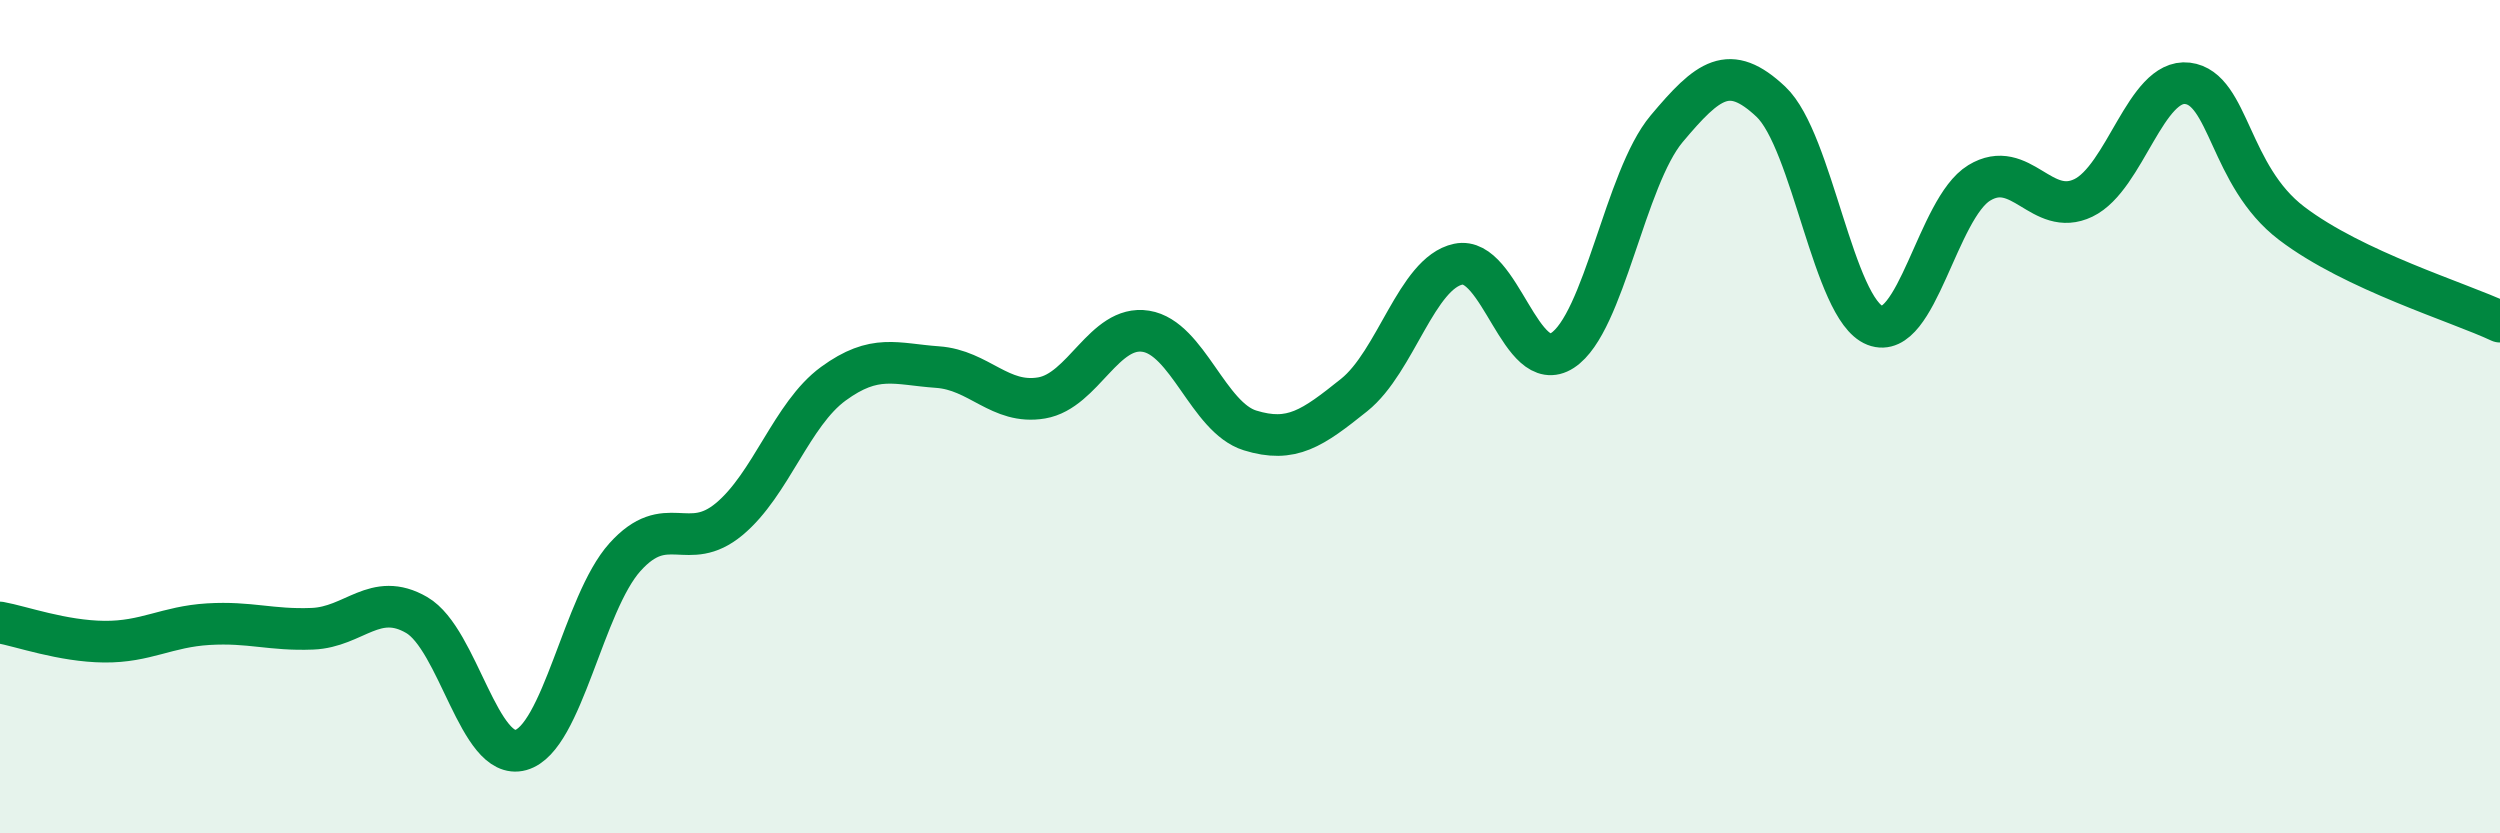 
    <svg width="60" height="20" viewBox="0 0 60 20" xmlns="http://www.w3.org/2000/svg">
      <path
        d="M 0,14.94 C 0.5,15.03 1.5,15.39 2.5,15.4 C 3.5,15.41 4,15.04 5,14.98 C 6,14.92 6.5,15.13 7.5,15.09 C 8.5,15.05 9,14.18 10,14.76 C 11,15.34 11.5,18.28 12.5,18 C 13.5,17.72 14,14.48 15,13.37 C 16,12.26 16.5,13.29 17.5,12.46 C 18.5,11.63 19,9.94 20,9.21 C 21,8.48 21.5,8.74 22.5,8.81 C 23.5,8.88 24,9.72 25,9.55 C 26,9.38 26.5,7.79 27.5,7.95 C 28.5,8.11 29,10.02 30,10.33 C 31,10.64 31.5,10.28 32.5,9.48 C 33.5,8.68 34,6.55 35,6.34 C 36,6.13 36.5,9.06 37.5,8.41 C 38.5,7.76 39,4.28 40,3.09 C 41,1.9 41.5,1.5 42.5,2.44 C 43.5,3.38 44,7.42 45,7.81 C 46,8.2 46.5,5 47.5,4.39 C 48.5,3.78 49,5.23 50,4.75 C 51,4.27 51.5,1.88 52.5,2 C 53.5,2.12 53.5,4.22 55,5.36 C 56.5,6.5 59,7.25 60,7.72L60 20L0 20Z"
        fill="#008740"
        opacity="0.1"
        stroke-linecap="round"
        stroke-linejoin="round"
      />
      <path
        d="M 0,14.94 C 0.5,15.03 1.5,15.39 2.5,15.4 C 3.5,15.41 4,15.04 5,14.98 C 6,14.92 6.5,15.13 7.5,15.09 C 8.5,15.05 9,14.18 10,14.76 C 11,15.34 11.5,18.28 12.5,18 C 13.5,17.72 14,14.48 15,13.37 C 16,12.26 16.5,13.29 17.5,12.46 C 18.5,11.63 19,9.94 20,9.21 C 21,8.48 21.5,8.74 22.5,8.81 C 23.5,8.88 24,9.72 25,9.55 C 26,9.38 26.5,7.79 27.5,7.95 C 28.5,8.11 29,10.02 30,10.33 C 31,10.64 31.5,10.28 32.5,9.48 C 33.5,8.68 34,6.55 35,6.34 C 36,6.13 36.5,9.06 37.5,8.41 C 38.5,7.76 39,4.28 40,3.09 C 41,1.9 41.5,1.5 42.5,2.44 C 43.5,3.38 44,7.42 45,7.81 C 46,8.2 46.5,5 47.5,4.39 C 48.5,3.78 49,5.23 50,4.75 C 51,4.27 51.5,1.88 52.5,2 C 53.5,2.12 53.5,4.22 55,5.36 C 56.5,6.5 59,7.25 60,7.72"
        stroke="#008740"
        stroke-width="1"
        fill="none"
        stroke-linecap="round"
        stroke-linejoin="round"
      />
    </svg>
  